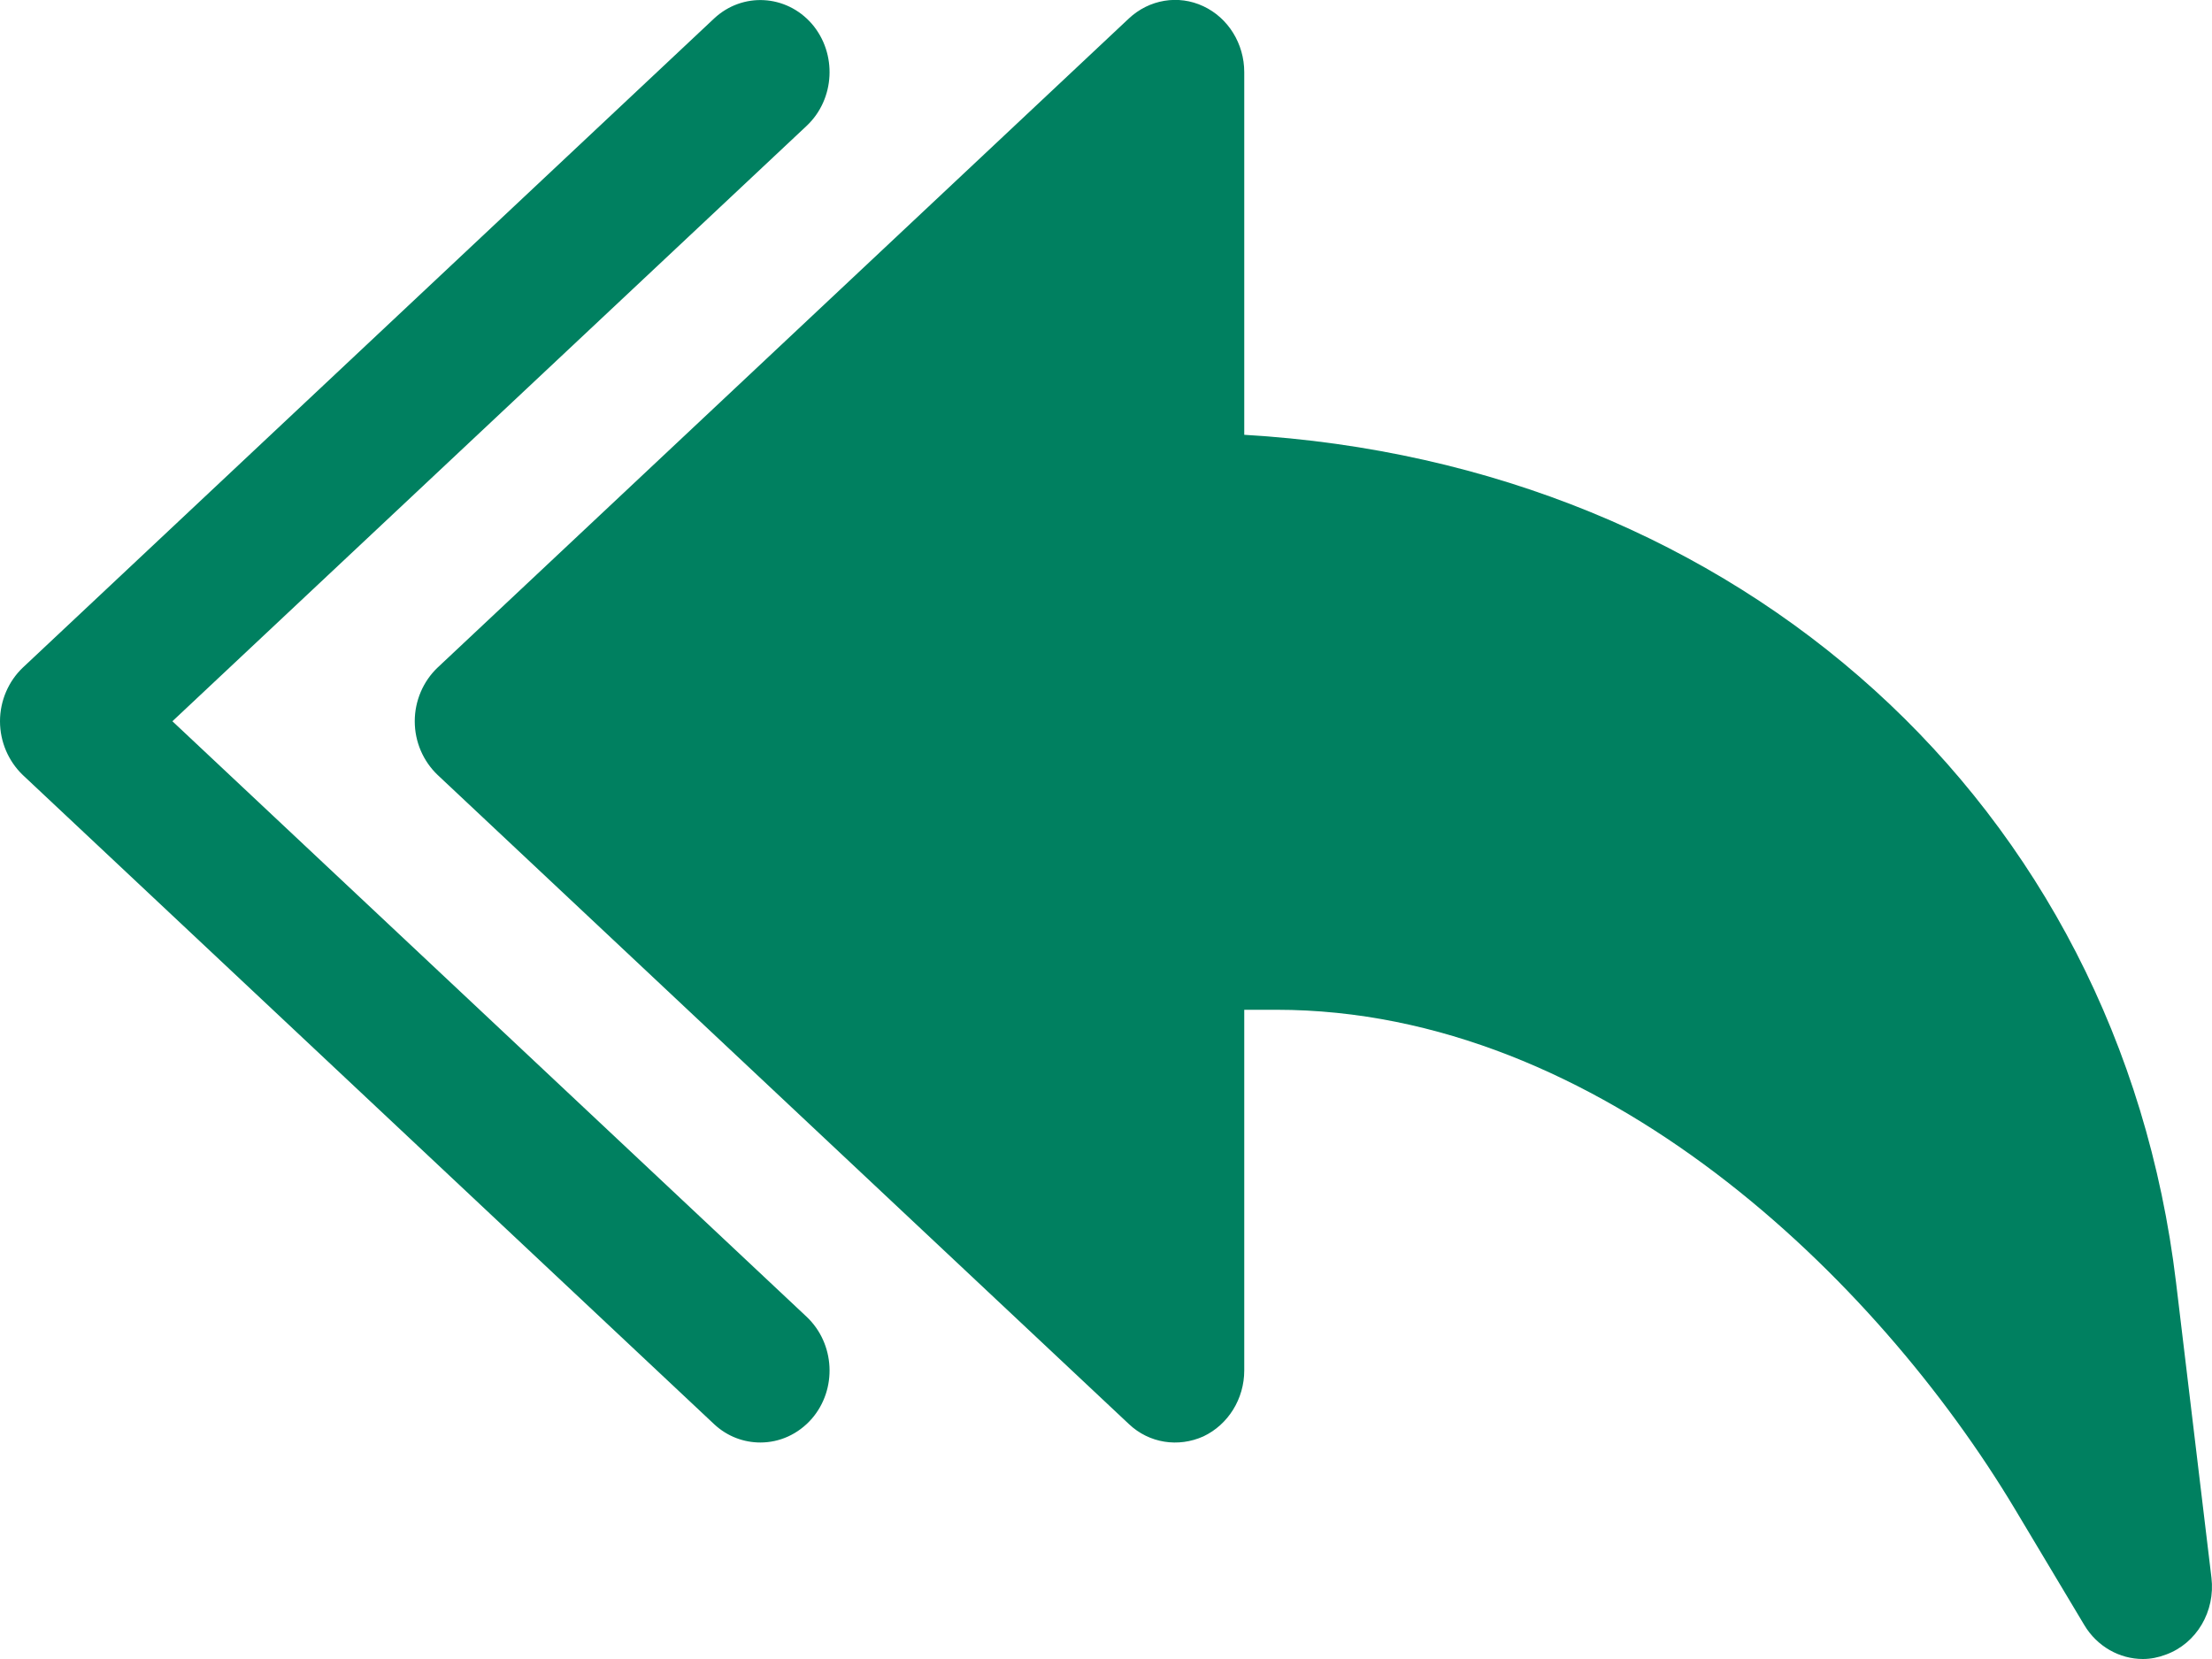 <svg 
 xmlns="http://www.w3.org/2000/svg"
 xmlns:xlink="http://www.w3.org/1999/xlink"
 width="16px" height="12px">
<path fill-rule="evenodd"  fill="#008060"
 d="M15.667,11.968 C15.612,11.989 15.556,12.000 15.500,12.000 C15.332,12.000 15.169,11.910 15.076,11.754 L14.573,10.913 C13.575,9.248 11.578,7.304 9.233,7.304 L9.000,7.304 L9.000,9.913 C9.000,10.118 8.884,10.305 8.704,10.390 C8.523,10.471 8.313,10.440 8.166,10.301 L3.166,5.606 C3.061,5.506 3.000,5.366 3.000,5.217 C3.000,5.069 3.061,4.928 3.165,4.829 L8.165,0.134 C8.312,-0.004 8.523,-0.040 8.704,0.045 C8.884,0.129 9.000,0.316 9.000,0.522 L9.000,3.145 C12.586,3.355 15.326,5.817 15.740,9.277 L15.996,11.412 C16.025,11.655 15.889,11.887 15.667,11.968 ZM1.247,5.217 L5.835,9.525 C6.040,9.719 6.057,10.048 5.872,10.262 C5.772,10.376 5.637,10.434 5.500,10.434 C5.381,10.434 5.261,10.391 5.165,10.301 L0.165,5.606 C0.061,5.506 -0.000,5.366 -0.000,5.217 C-0.000,5.069 0.061,4.928 0.165,4.829 L5.165,0.134 C5.370,-0.058 5.686,-0.041 5.872,0.172 C6.057,0.387 6.040,0.717 5.835,0.910 L1.247,5.217 Z"/>
</svg>